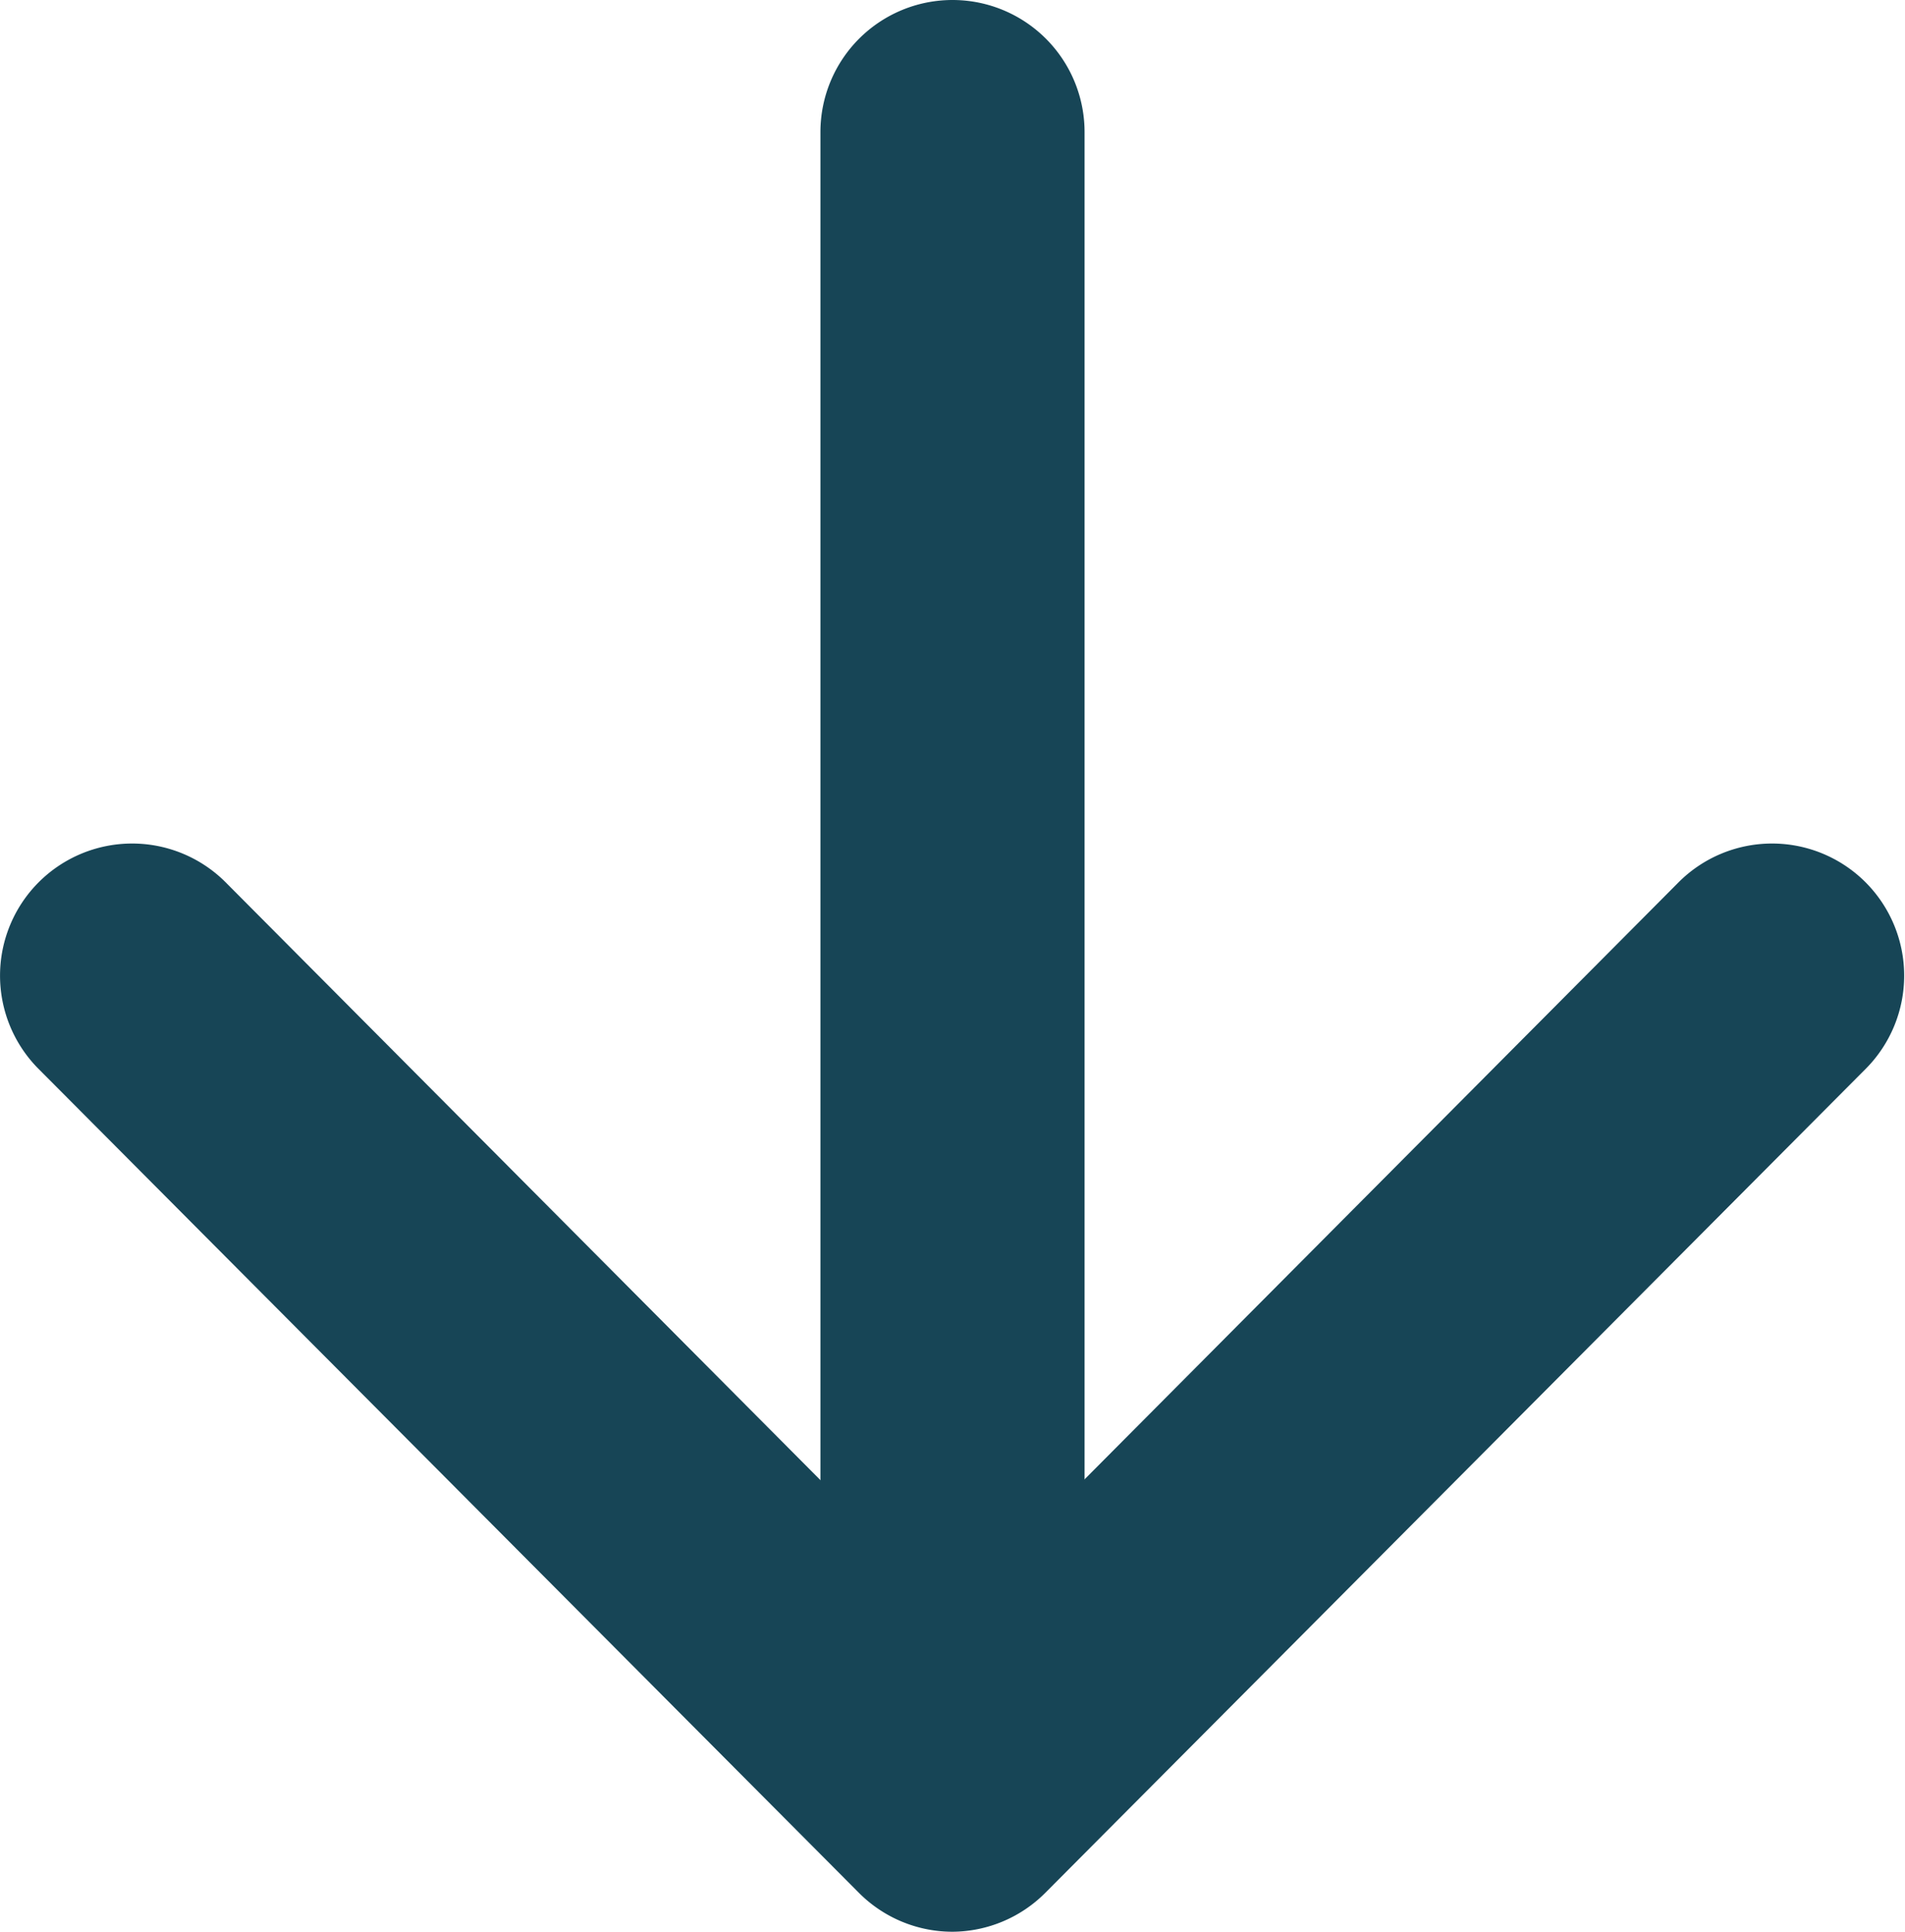 <svg xmlns="http://www.w3.org/2000/svg" width="14.424" height="14.624" viewBox="0 0 14.424 14.624"><g transform="translate(1 1)"><path d="M3731.553,9869.118a1,1,0,0,1-.708-.294l-6.212-6.238a1,1,0,1,1,1.417-1.412l5.5,5.527,5.5-5.527a1,1,0,1,1,1.417,1.412l-6.212,6.238A1,1,0,0,1,3731.553,9869.118Z" transform="translate(-3725.341 -9855.494)" fill="#174556"/><path d="M0,13.37a1,1,0,0,1-1-1V0A1,1,0,0,1,0-1,1,1,0,0,1,1,0V12.37A1,1,0,0,1,0,13.37Z" transform="translate(6.212)" fill="#174556"/></g></svg>